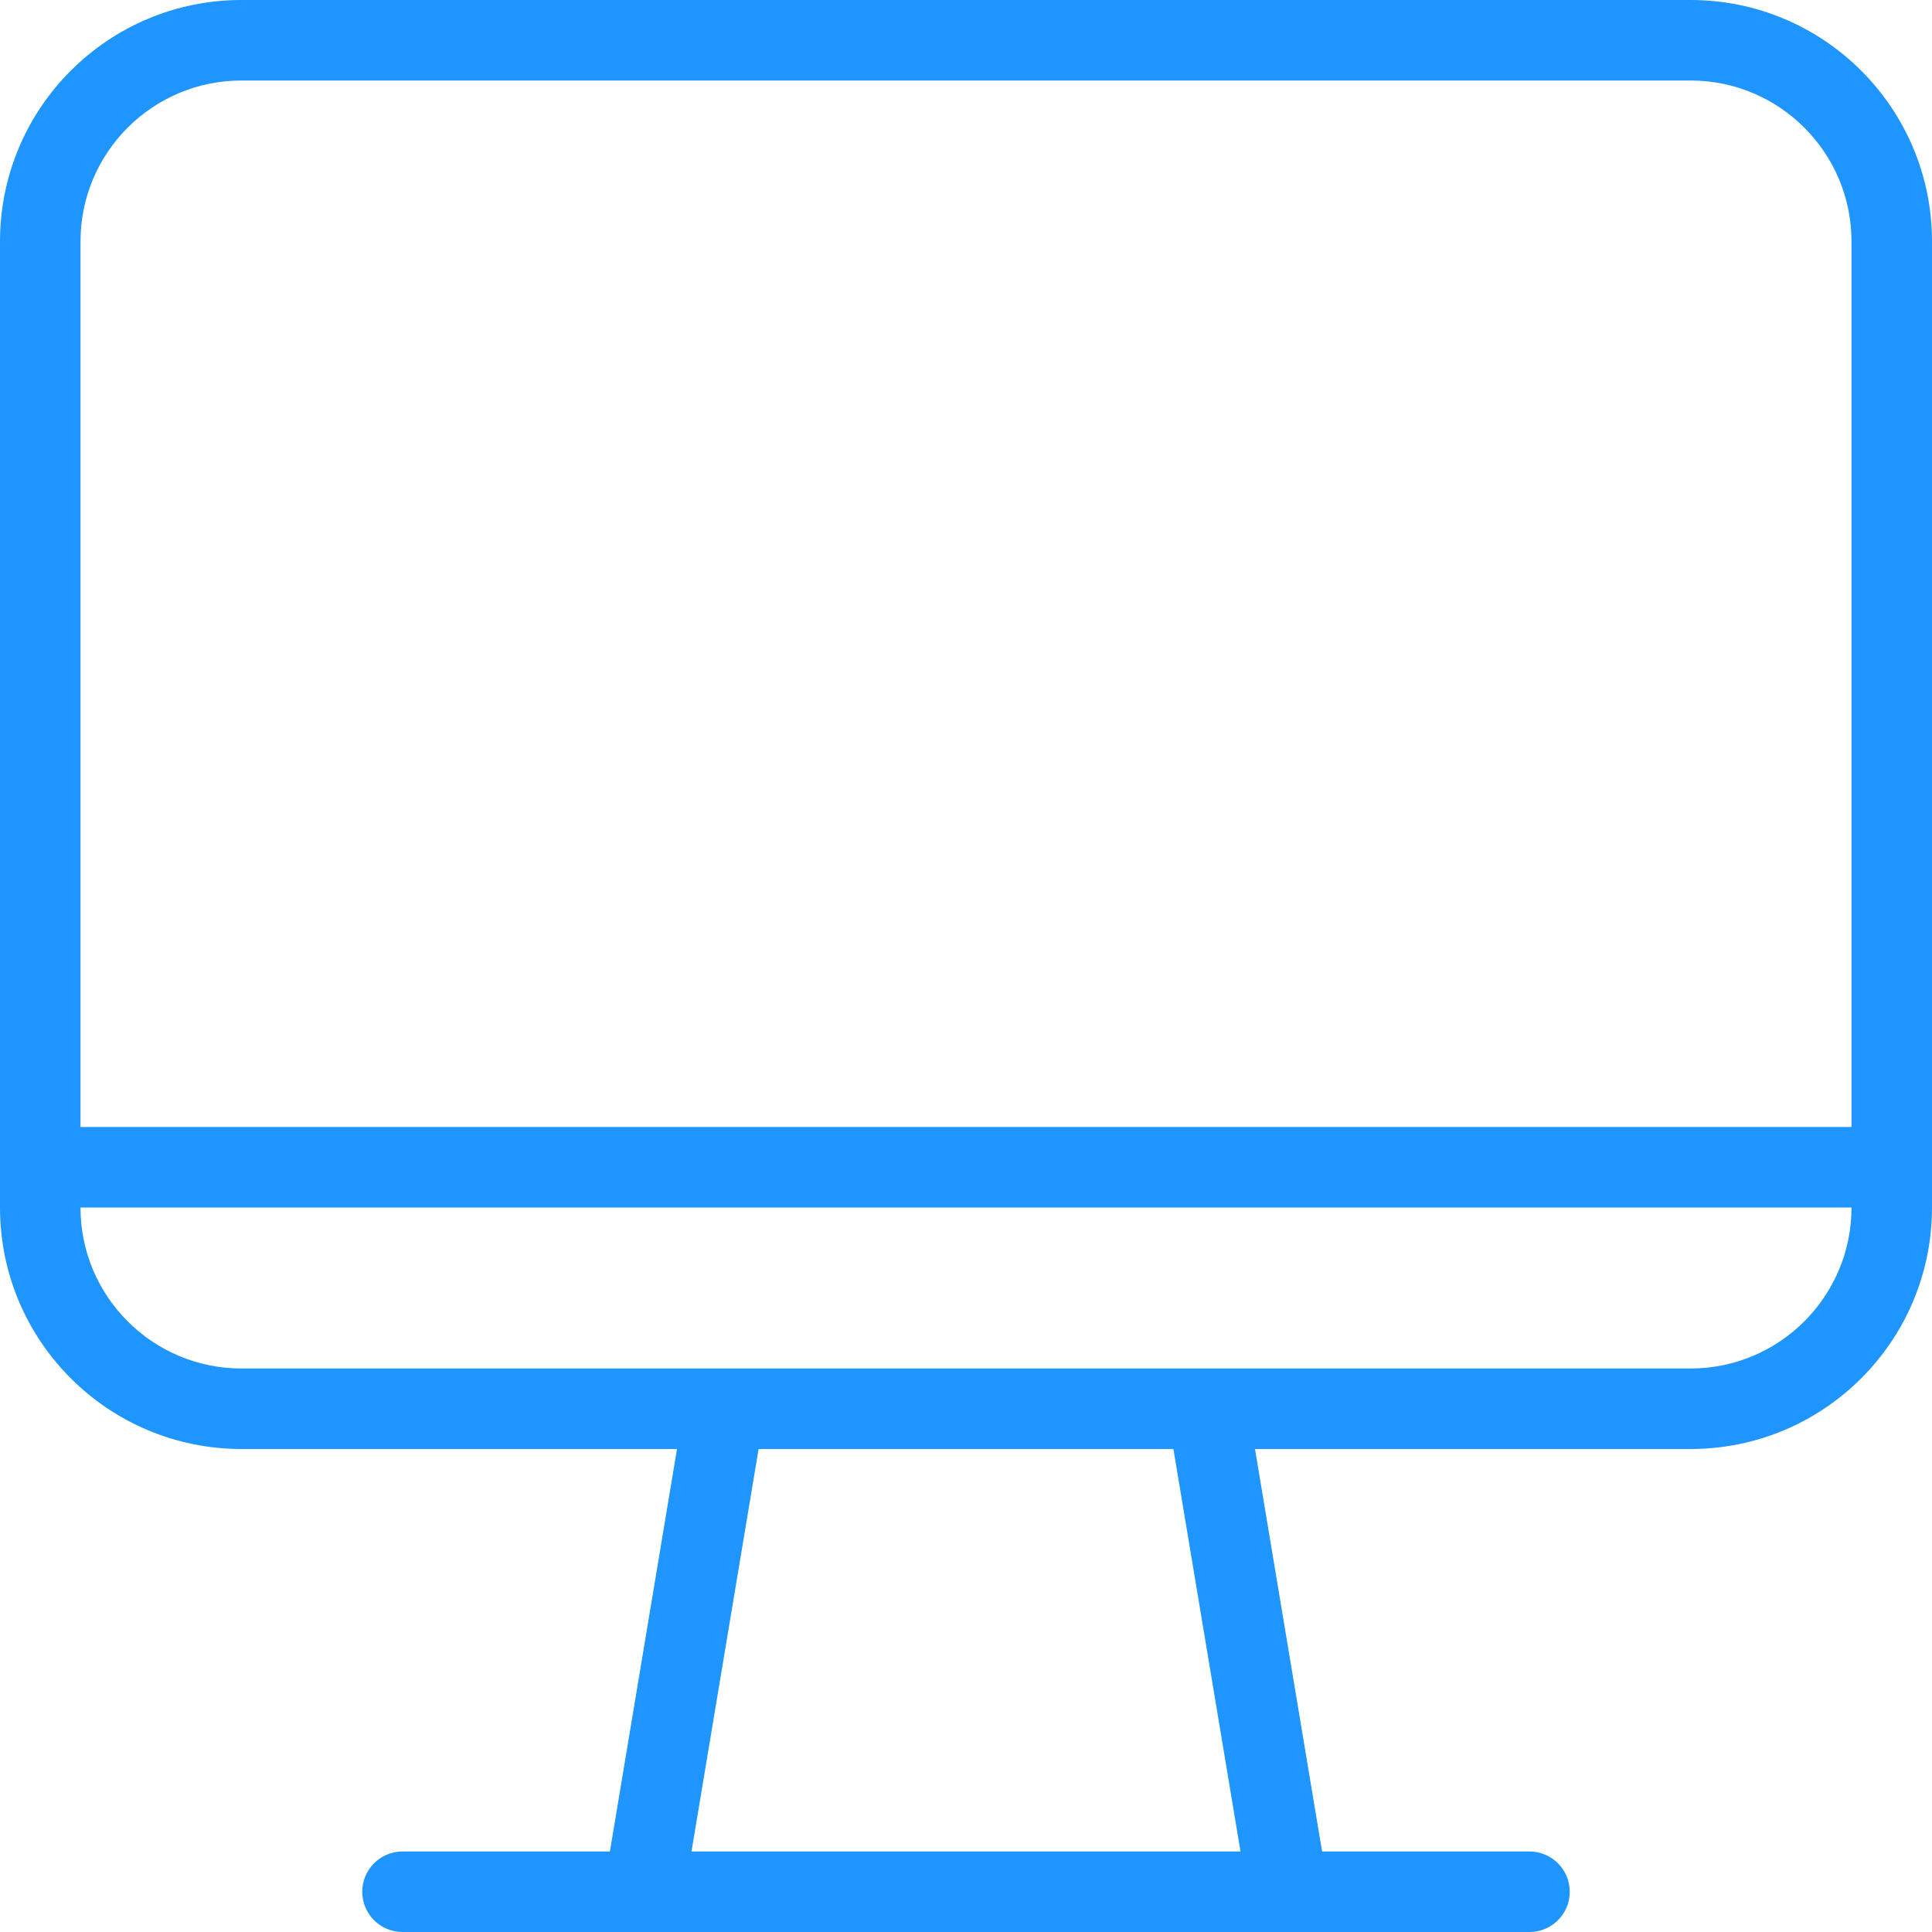 <svg width="48" height="48" viewBox="0 0 48 48" fill="none" xmlns="http://www.w3.org/2000/svg">
<path fill-rule="evenodd" clip-rule="evenodd" d="M42 2H6C3.791 2 2 3.791 2 6V28H46V6C46 3.791 44.209 2 42 2ZM2 30H46C46 32.209 44.209 34 42 34H6C3.791 34 2 32.209 2 30ZM6 0C2.686 0 0 2.686 0 6V30C0 33.314 2.686 36 6 36H16.82L15.153 46H10C9.448 46 9 46.448 9 47C9 47.552 9.448 48 10 48H38C38.552 48 39 47.552 39 47C39 46.448 38.552 46 38 46H32.847L31.18 36H42C45.314 36 48 33.314 48 30V6C48 2.686 45.314 0 42 0H6ZM30.82 46L29.153 36H18.847L17.18 46H30.82Z" fill="#1F95FF"/>
</svg>
